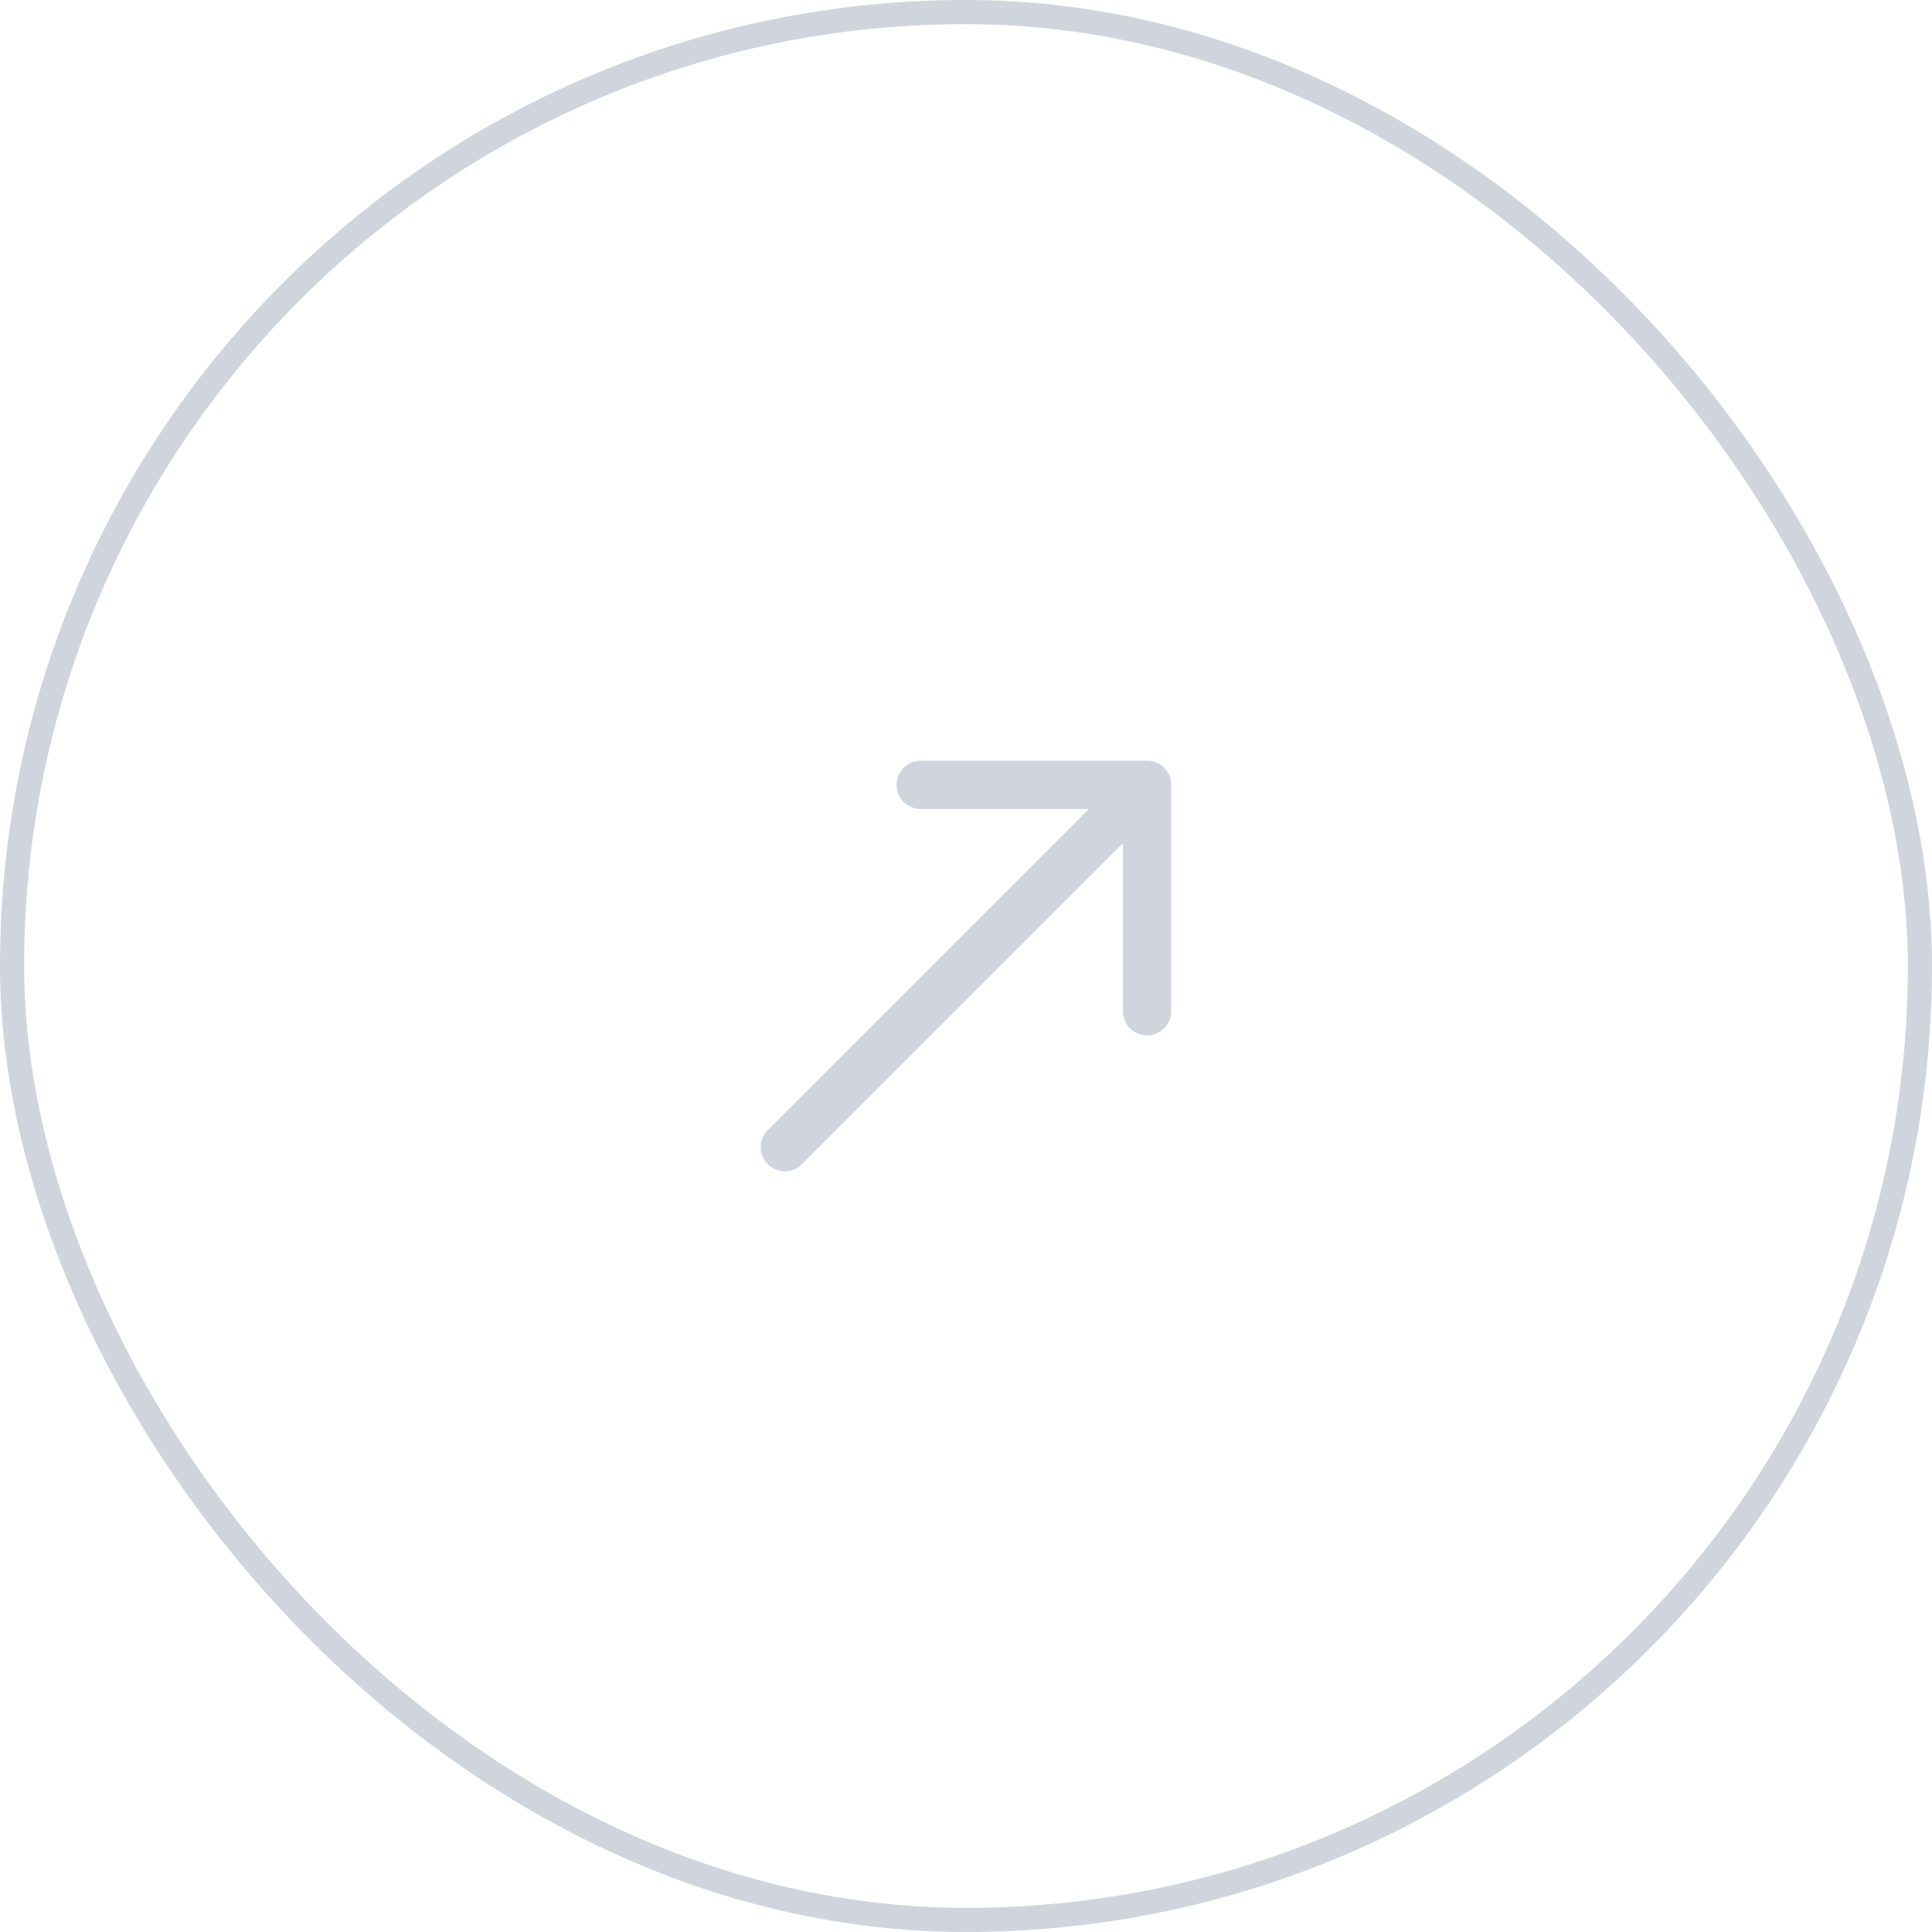 <svg width="80" height="80" viewBox="0 0 80 80" fill="none" xmlns="http://www.w3.org/2000/svg">
<rect x="0.5" y="0.5" width="79" height="79" rx="39.5" stroke="#D0D5DD"/>
<path d="M32.5 47.5L47.5 32.5M47.5 32.5H38.125M47.5 32.5V41.875" stroke="#D0D5DD" stroke-width="2" stroke-linecap="round" stroke-linejoin="round"/>
</svg>
